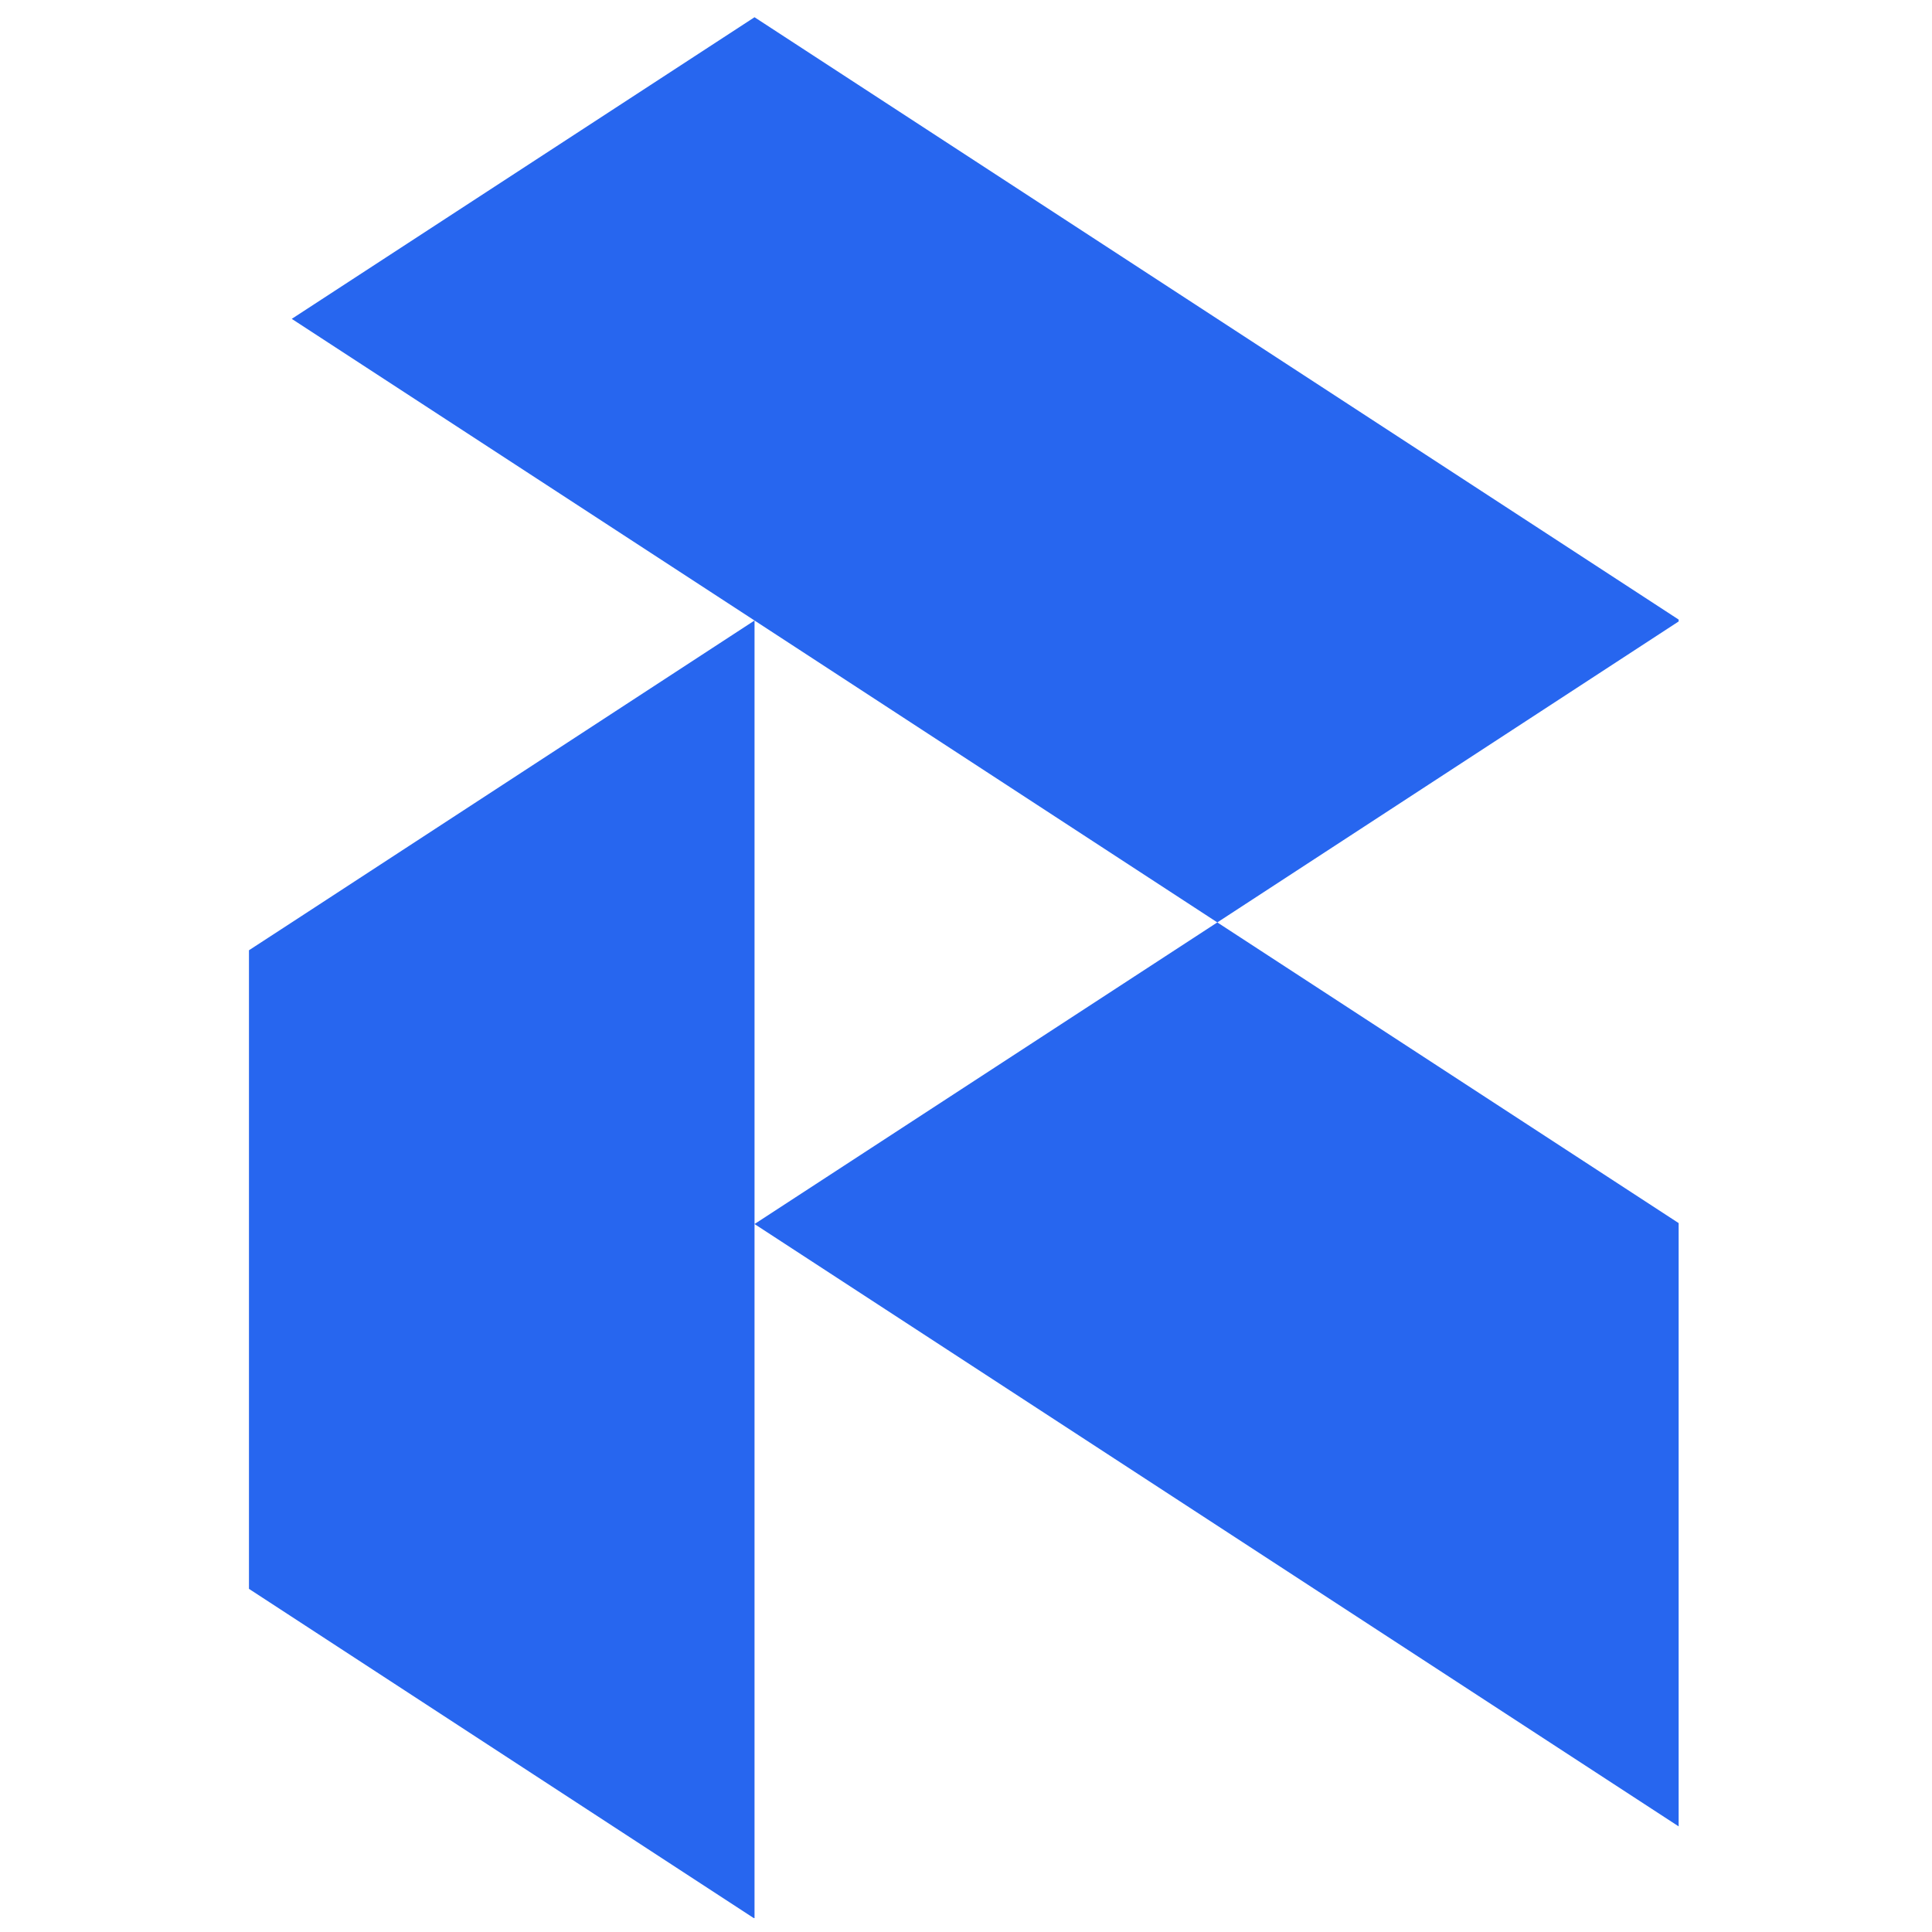 <?xml version="1.0" encoding="UTF-8"?>
<svg data-bbox="48.324 3.344 277.782 369.054" height="500" viewBox="0 0 375 375" width="500" xmlns="http://www.w3.org/2000/svg" data-type="color">
    <g>
        <defs>
            <clipPath id="bc9cf870-4cb0-48e7-9bff-fafc27913fc2">
                <path d="M48.324 3.3h277.5v369h-277.5Zm0 0"/>
            </clipPath>
        </defs>
        <g clip-path="url(#bc9cf870-4cb0-48e7-9bff-fafc27913fc2)">
            <path fill-rule="evenodd" d="m146.453 120.441 89.828 58.598-89.828 58.547v134.812l-98.129-64.003v-123.95l8.305-5.406Zm89.828 58.598 89.824-58.598-89.824-58.55-89.828-58.547L56.63 61.89l89.824 58.55v117.145l179.652 117.098V237.586Zm0 0" fill="#2766ef" data-color="1"/>
        </g>
    </g>
</svg>
